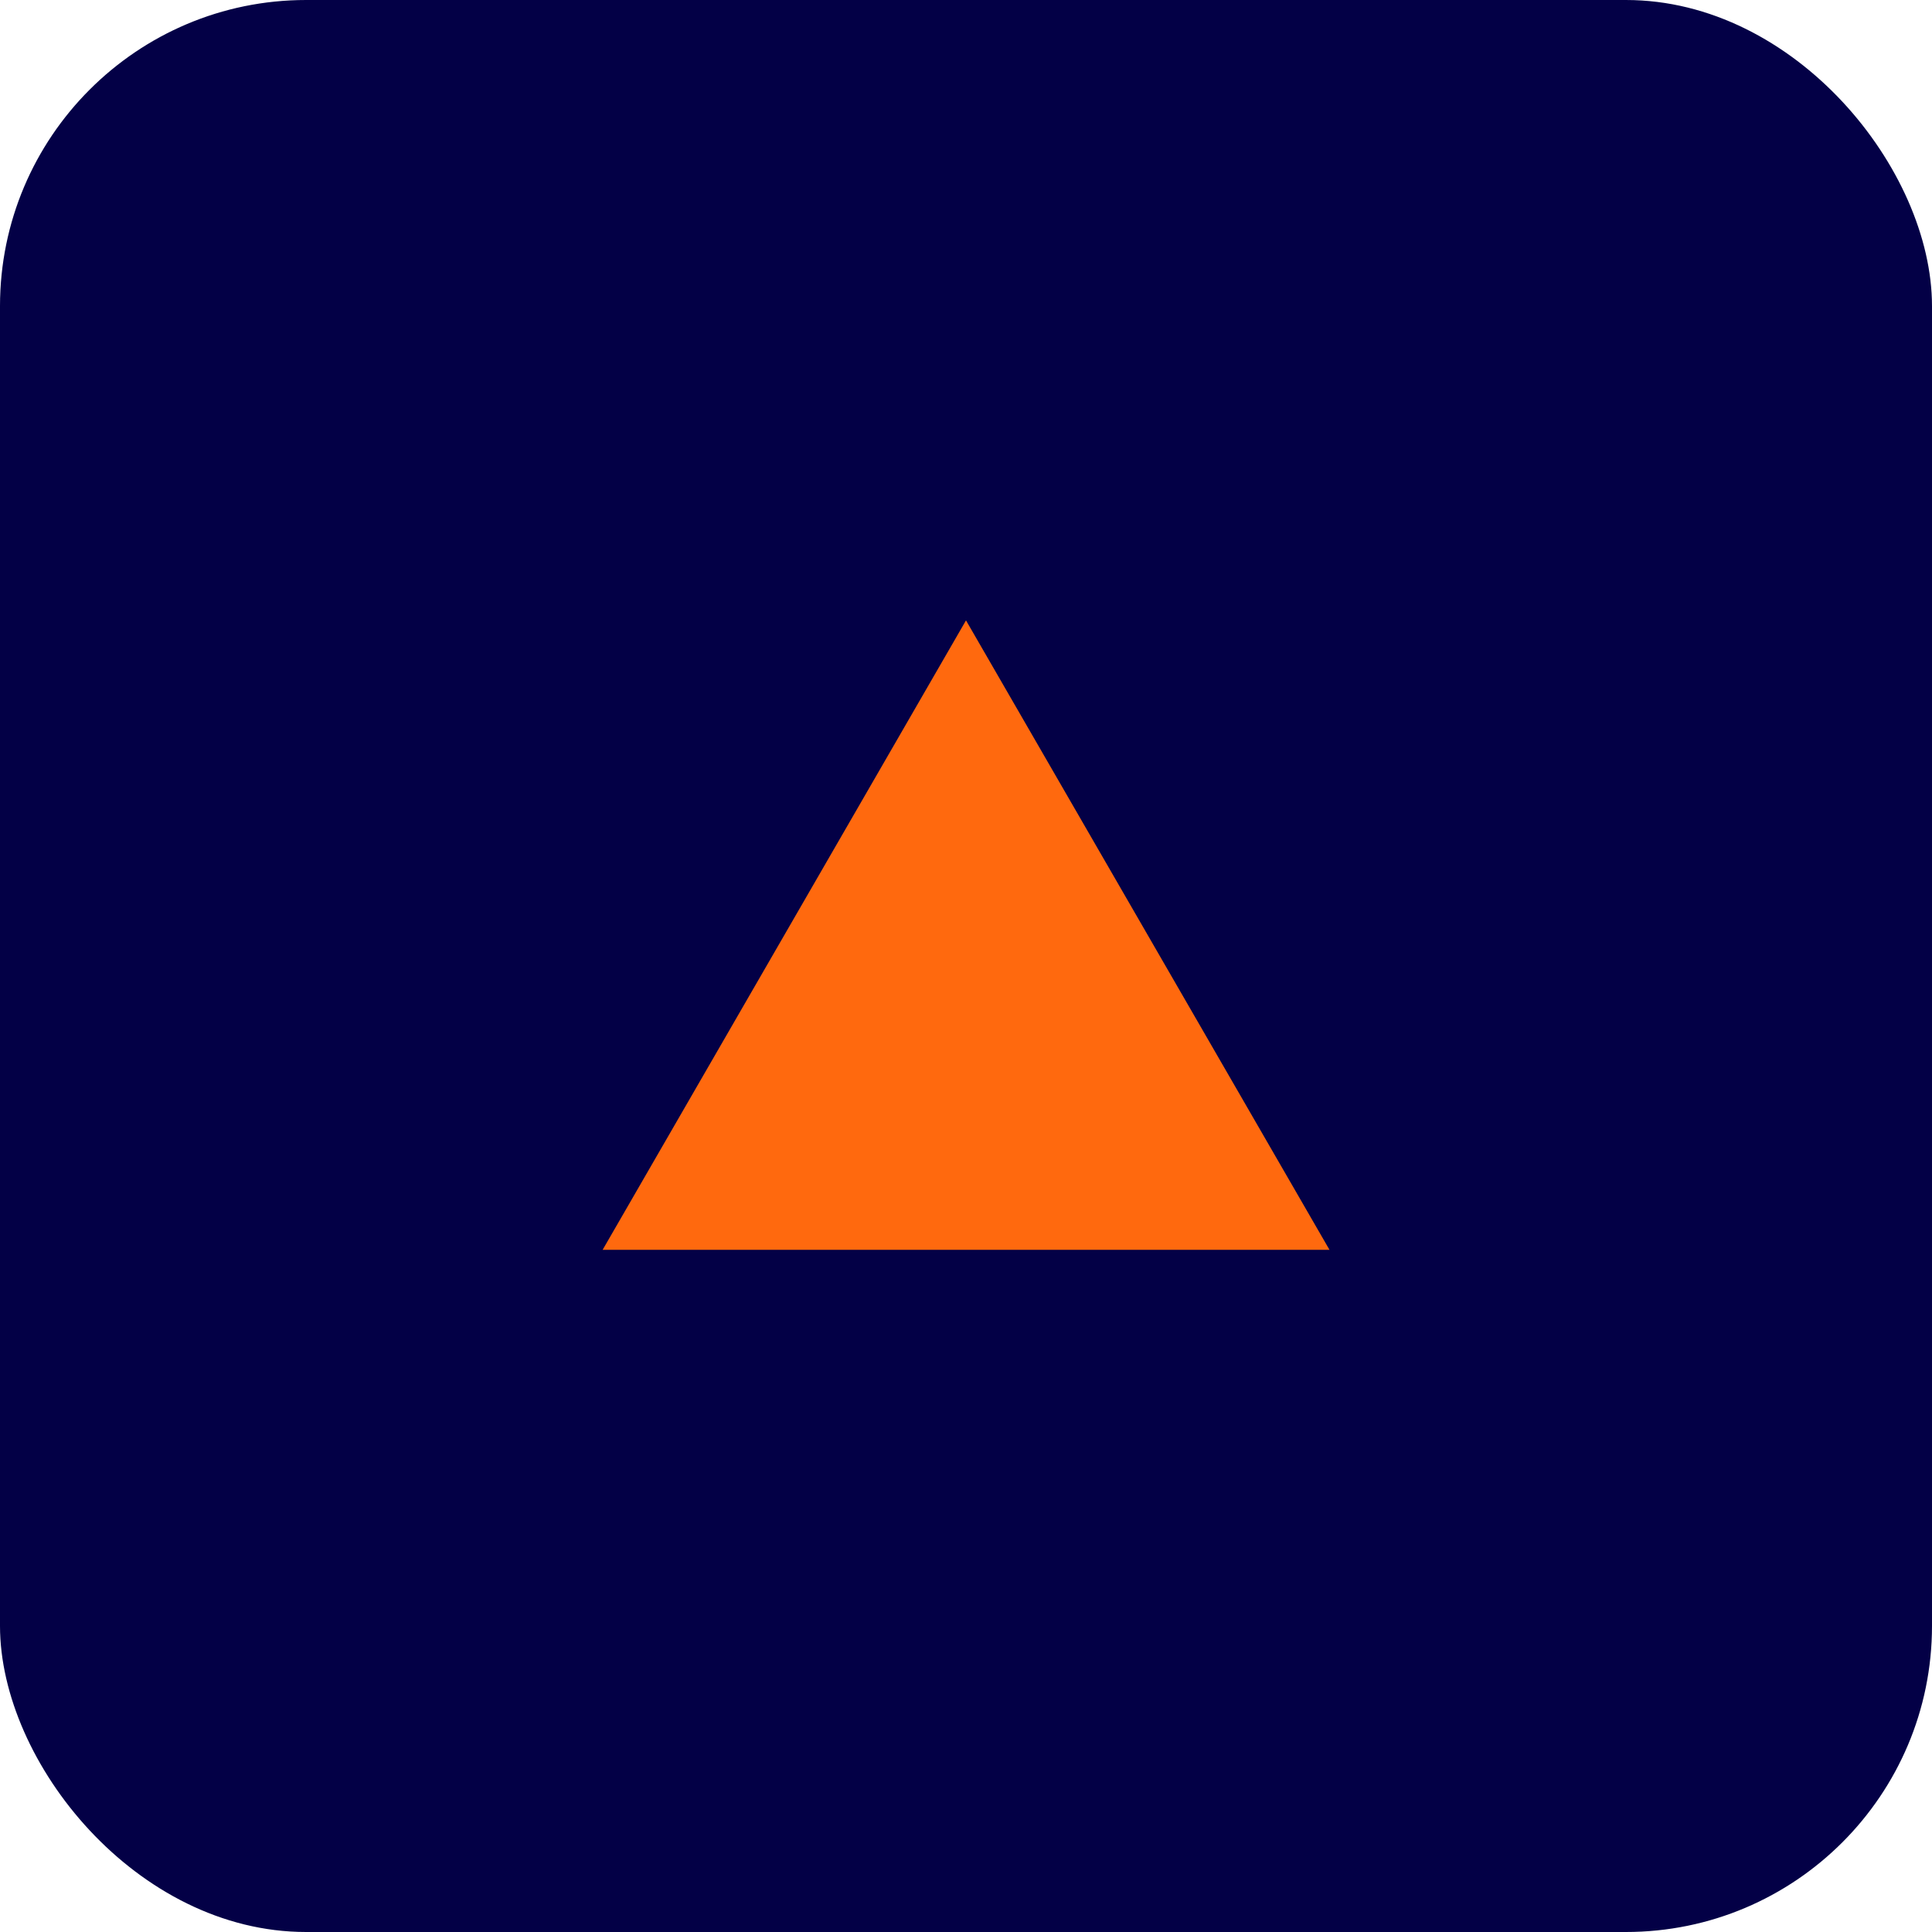 <?xml version="1.0" encoding="UTF-8"?><svg id="_レイヤー_2" xmlns="http://www.w3.org/2000/svg" viewBox="0 0 159.82 159.82"><defs><style>.cls-1{fill:#ff690e;}.cls-1,.cls-2{stroke-width:0px;}.cls-2{fill:#030046;}</style></defs><g id="_レイヤー_1-2"><rect class="cls-2" width="159.82" height="159.82" rx="25.32" ry="25.32"/><polygon class="cls-1" points="79.91 51.32 49.85 103.39 109.98 103.39 79.91 51.32"/></g></svg>